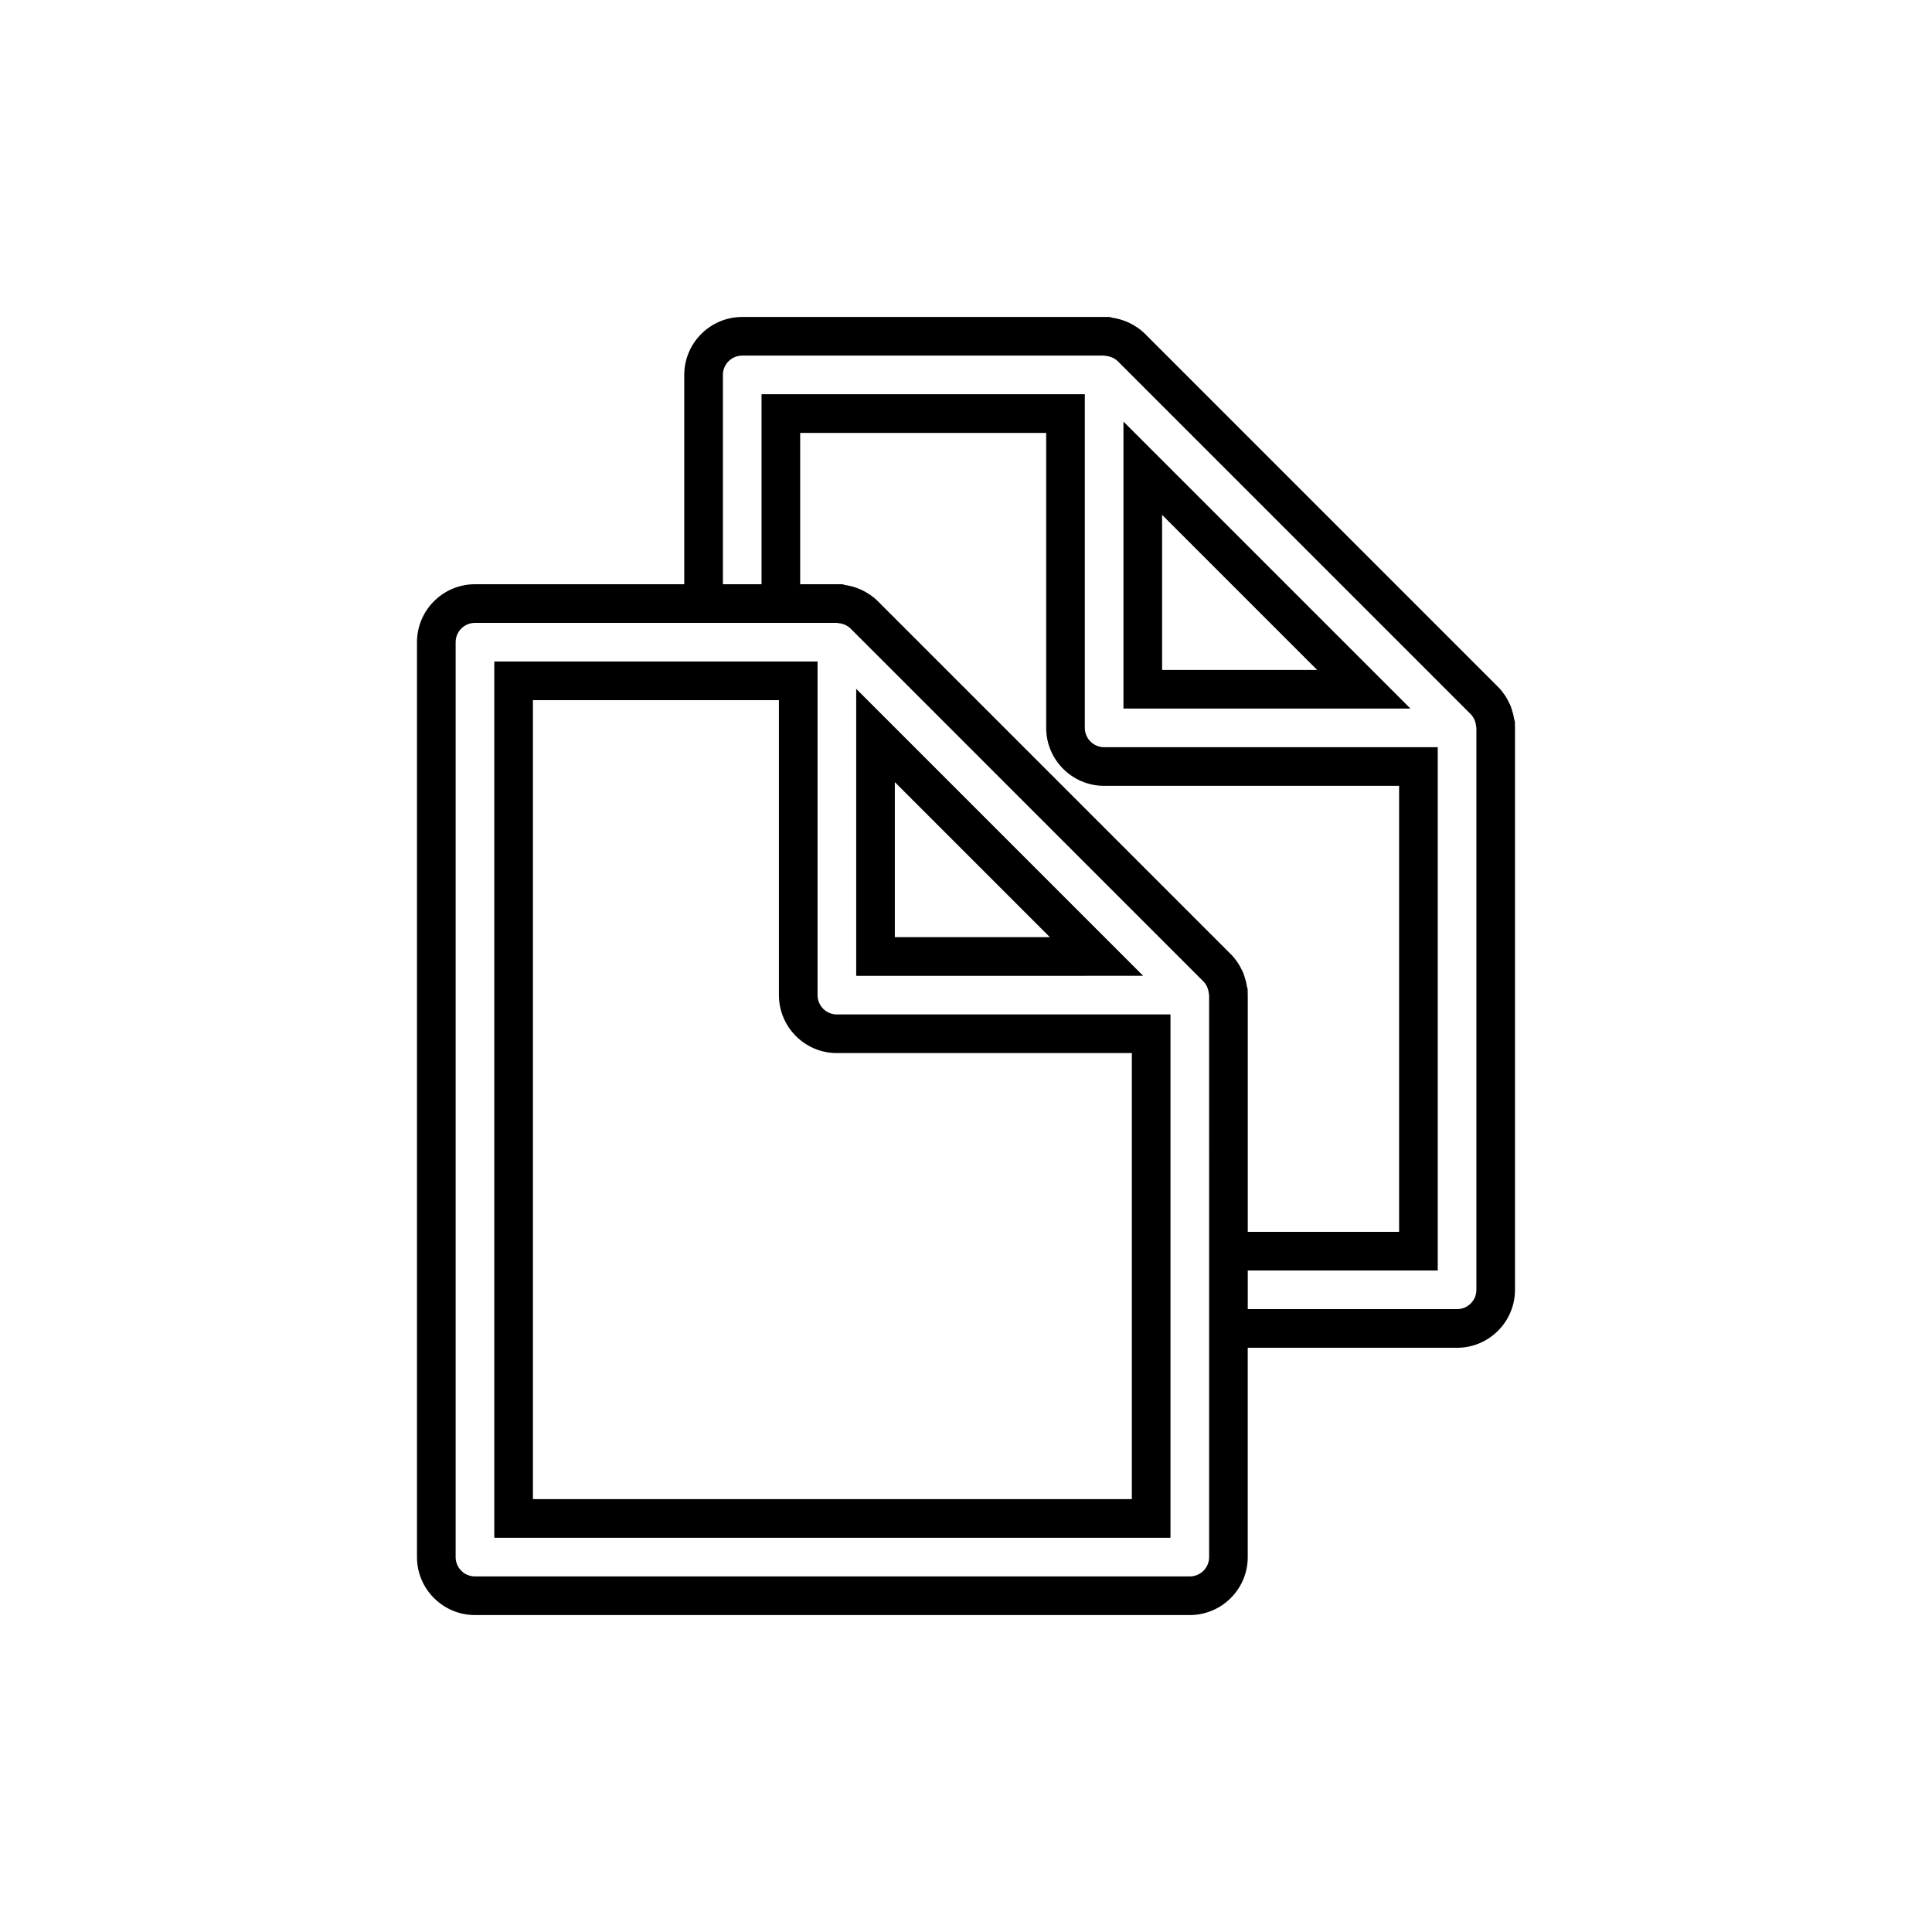 <?xml version="1.0" encoding="utf-8"?>
<!-- Generator: Adobe Illustrator 16.0.0, SVG Export Plug-In . SVG Version: 6.00 Build 0)  -->
<!DOCTYPE svg PUBLIC "-//W3C//DTD SVG 1.1//EN" "http://www.w3.org/Graphics/SVG/1.1/DTD/svg11.dtd">
<svg version="1.1" id="Layer_1" xmlns="http://www.w3.org/2000/svg" xmlns:xlink="http://www.w3.org/1999/xlink" x="0px" y="0px"
	 width="100px" height="100px" viewBox="0 0 100 100" enable-background="new 0 0 100 100" xml:space="preserve">
<g>
	<path d="M42.317,51.508V34.24h-4.9h-2h-9.833v45.355h35v-9.834v-2V52.508H43.317C42.765,52.508,42.317,52.061,42.317,51.508z
		 M58.584,77.595h-31V36.24h12.733v15.268c0,1.654,1.346,3,3,3h15.267V77.595z"/>
	<path d="M44.317,35.654v14.854H59.17L44.317,35.654z M46.317,40.483l8.025,8.025h-8.025V40.483z"/>
	<path d="M58.15,36.674h14.853L58.15,21.821V36.674z M60.15,26.649l8.024,8.025H60.15V26.649z"/>
	<path d="M78.41,37.352l-0.038-0.13c-0.026-0.17-0.067-0.341-0.125-0.511l-0.061-0.179l-0.049-0.105
		c-0.153-0.335-0.355-0.629-0.6-0.874L59.271,17.285c-0.244-0.244-0.538-0.446-0.885-0.605l-0.176-0.071l-0.087-0.03
		c-0.178-0.062-0.361-0.106-0.542-0.132l-0.146-0.041H38.417c-1.654,0-3,1.346-3,3V30.24H24.583c-1.654,0-3,1.346-3,3v47.355
		c0,1.654,1.346,3,3,3h37c1.654,0,3-1.346,3-3V69.761h10.833c1.654,0,3-1.346,3-3V37.674L78.41,37.352z M62.584,67.761v2v10.834
		c0,0.553-0.447,1-1,1h-37c-0.552,0-1-0.447-1-1V33.24c0-0.552,0.448-1,1-1h10.833h2h5.9c0.021,0,0.04,0.011,0.061,0.012
		c0.09,0.005,0.176,0.022,0.261,0.052c0.031,0.011,0.062,0.019,0.092,0.033c0.106,0.049,0.208,0.11,0.293,0.196l18.267,18.268
		c0.086,0.086,0.147,0.188,0.196,0.293c0.014,0.031,0.022,0.062,0.033,0.094c0.028,0.084,0.046,0.17,0.051,0.259
		c0.002,0.021,0.013,0.04,0.013,0.062V67.761z M64.577,51.187l-0.038-0.129c-0.025-0.172-0.067-0.342-0.123-0.508l-0.063-0.187
		l-0.051-0.109c-0.154-0.333-0.354-0.625-0.597-0.867L45.438,31.119c-0.244-0.244-0.538-0.446-0.884-0.605l-0.176-0.071l-0.087-0.03
		c-0.178-0.062-0.362-0.106-0.542-0.132l-0.146-0.041h-2.186v-7.833H54.15v15.268c0,1.654,1.346,3,3,3h15.267v23.086h-7.833V51.508
		L64.577,51.187z M76.417,66.761c0,0.553-0.447,1-1,1H64.584v-2h9.833V38.674H57.15c-0.553,0-1-0.448-1-1V20.406H39.417v9.833h-2
		V19.406c0-0.552,0.448-1,1-1H57.15c0.021,0,0.039,0.011,0.061,0.012c0.09,0.005,0.176,0.022,0.261,0.052
		c0.031,0.011,0.062,0.019,0.092,0.033c0.106,0.049,0.208,0.11,0.294,0.196l18.267,18.268c0.086,0.086,0.147,0.187,0.196,0.293
		c0.014,0.03,0.022,0.061,0.033,0.093c0.028,0.084,0.046,0.17,0.051,0.259c0.002,0.021,0.013,0.04,0.013,0.062V66.761z"/>
</g>
</svg>
